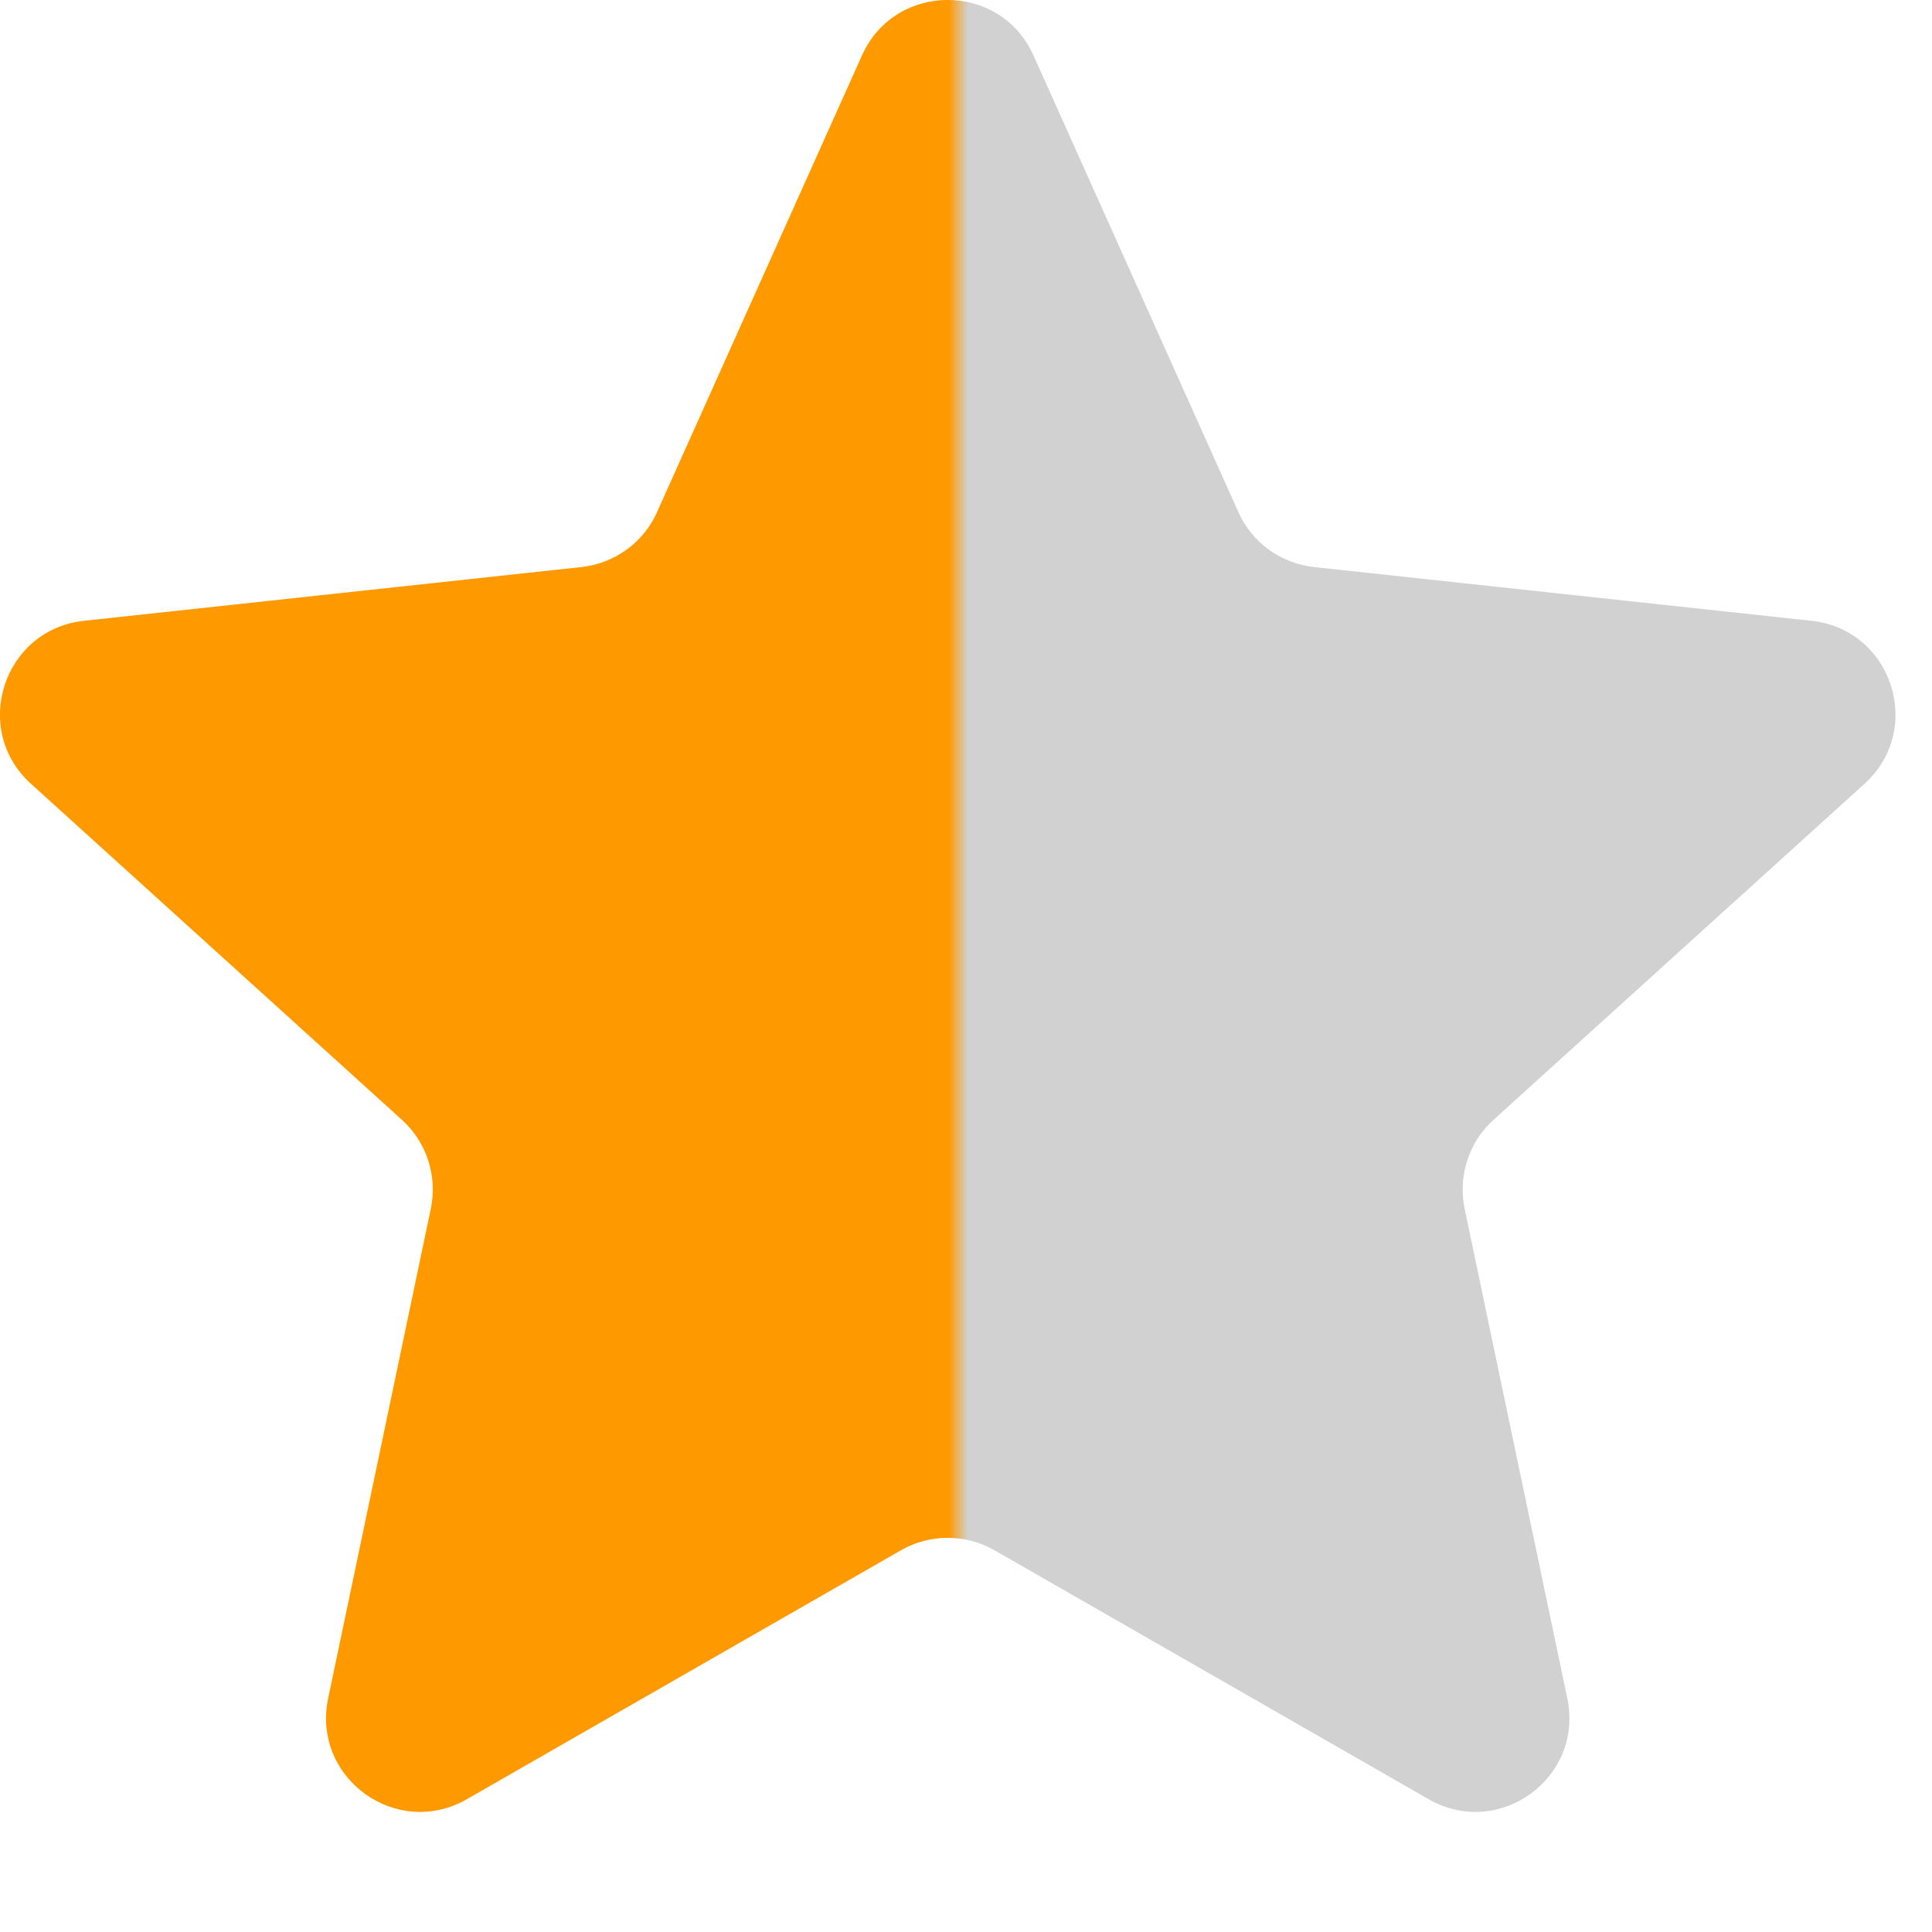 <svg width="12" height="12" viewBox="0 0 12 12" fill="none" xmlns="http://www.w3.org/2000/svg">
<path d="M5.354 0.344C5.56 -0.115 6.213 -0.115 6.419 0.344L7.692 3.181C7.776 3.37 7.955 3.499 8.161 3.522L11.252 3.856C11.752 3.91 11.954 4.53 11.581 4.868L9.277 6.955C9.123 7.094 9.055 7.304 9.097 7.507L9.735 10.55C9.838 11.043 9.31 11.426 8.873 11.175L6.177 9.629C5.997 9.526 5.776 9.526 5.596 9.629L2.9 11.175C2.463 11.426 1.935 11.043 2.038 10.55L2.676 7.507C2.718 7.304 2.65 7.094 2.496 6.955L0.192 4.868C-0.181 4.53 0.021 3.91 0.521 3.856L3.612 3.522C3.818 3.499 3.997 3.37 4.081 3.181L5.354 0.344Z" fill="url(#paint0_linear_4283_18)"/>
<defs>
<linearGradient id="paint0_linear_4283_18" x1="-0.036" y1="3.957" x2="12.064" y2="3.957" gradientUnits="userSpaceOnUse">
<stop offset="0.49" stop-color="#FF9900"/>
<stop offset="0.5" stop-color="#D1D1D1"/>
</linearGradient>
</defs>
</svg>
